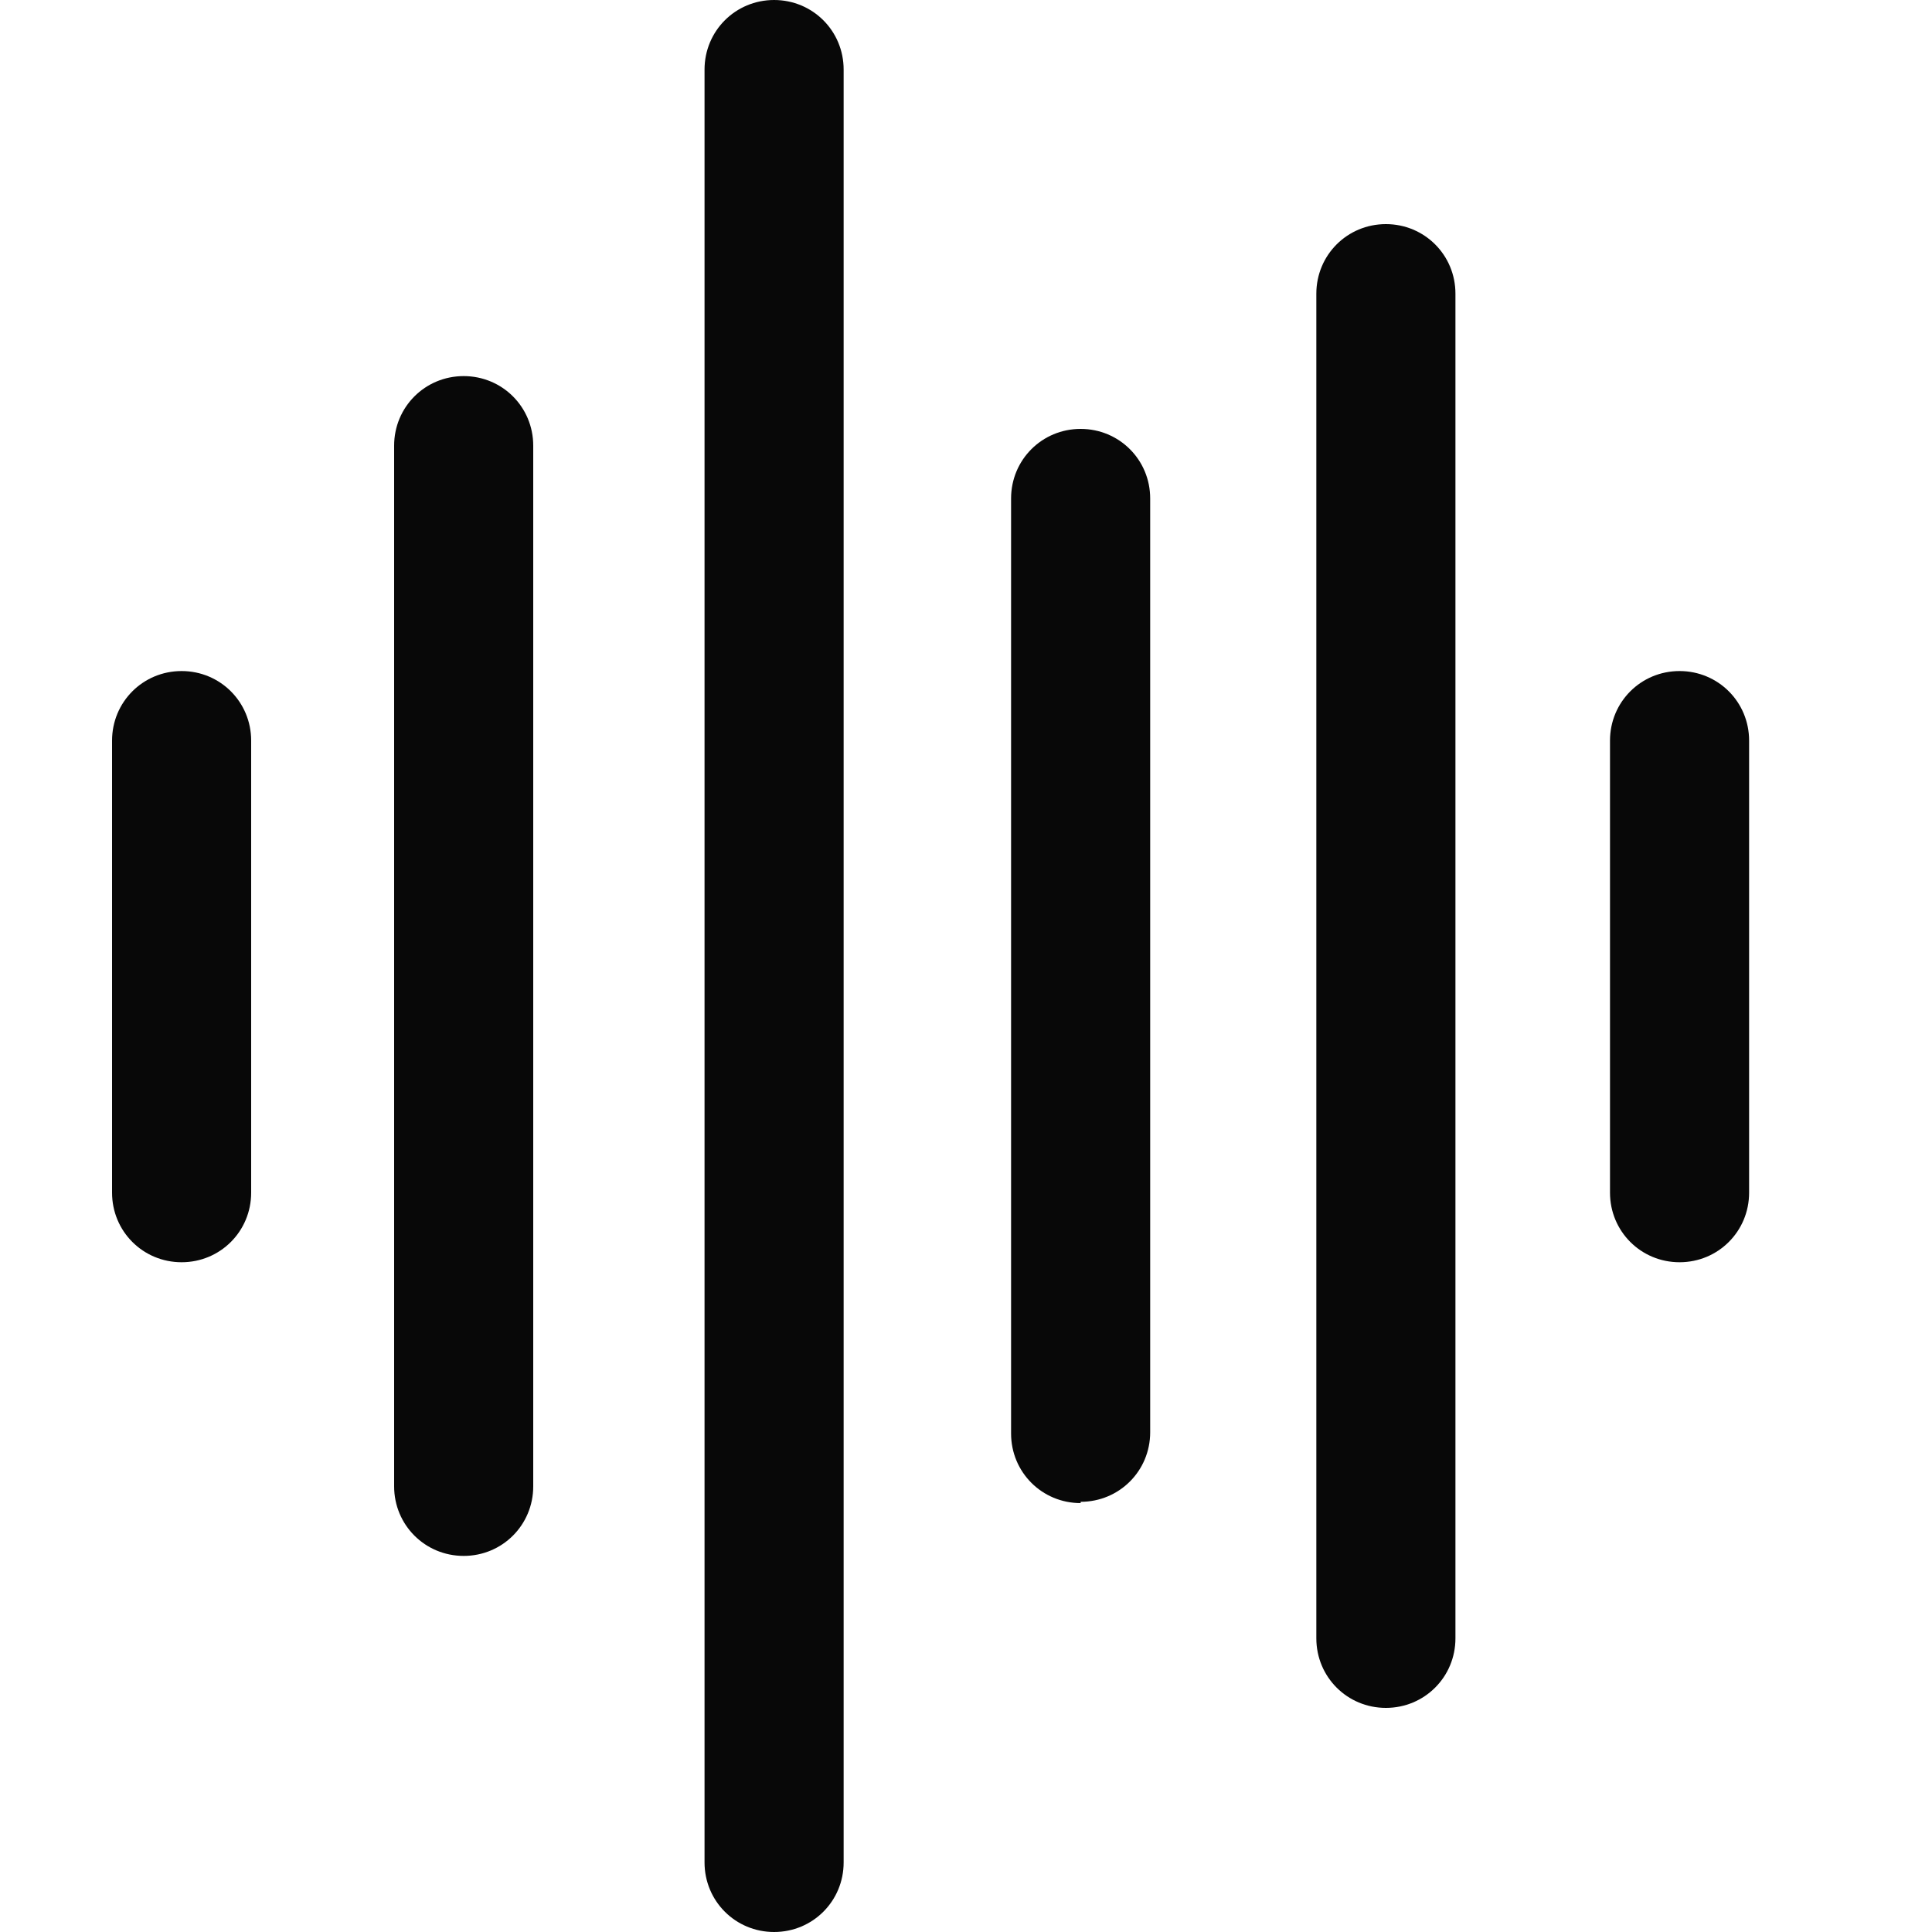 <?xml version="1.0" encoding="UTF-8"?>
<svg id="Layer_1" xmlns="http://www.w3.org/2000/svg" version="1.1" viewBox="0 0 150 150">
  <!-- Generator: Adobe Illustrator 29.3.1, SVG Export Plug-In . SVG Version: 2.1.0 Build 151)  -->
  <defs>
    <style>
      .st0 {
        fill: #080808;
      }
    </style>
  </defs>
  <path class="st0" d="M14.1,98c-3,0-5.4-2.4-5.4-5.4v-35.1c0-3,2.4-5.4,5.4-5.4s5.4,2.4,5.4,5.4v35.1c0,3-2.4,5.4-5.4,5.4Z"/>
  <path class="st0" d="M36,120.8c-3,0-5.4-2.4-5.4-5.4V34.6c0-3,2.4-5.4,5.4-5.4s5.4,2.4,5.4,5.4v80.8c0,3-2.4,5.4-5.4,5.4Z"/>
  <path class="st0" d="M60.1,150c-3,0-5.4-2.4-5.4-5.4V5.4c0-3,2.4-5.4,5.4-5.4s5.4,2.4,5.4,5.4v139.2c0,3-2.4,5.4-5.4,5.4Z"/>
  <path class="st0" d="M107.6,132.6c-3,0-5.4-2.4-5.4-5.4V22.8c0-3,2.4-5.4,5.4-5.4s5.4,2.4,5.4,5.4v104.4c0,3-2.4,5.4-5.4,5.4Z"/>
  <path class="st0" d="M83.9,116.7c-3,0-5.4-2.4-5.4-5.4V38.7c0-3,2.4-5.4,5.4-5.4s5.4,2.4,5.4,5.4v72.5c0,3-2.4,5.4-5.4,5.4Z"/>
  <path class="st0" d="M130.4,98c-3,0-5.4-2.4-5.4-5.4v-35.1c0-3,2.4-5.4,5.4-5.4s5.4,2.4,5.4,5.4v35.1c0,3-2.4,5.4-5.4,5.4Z"/>
</svg>